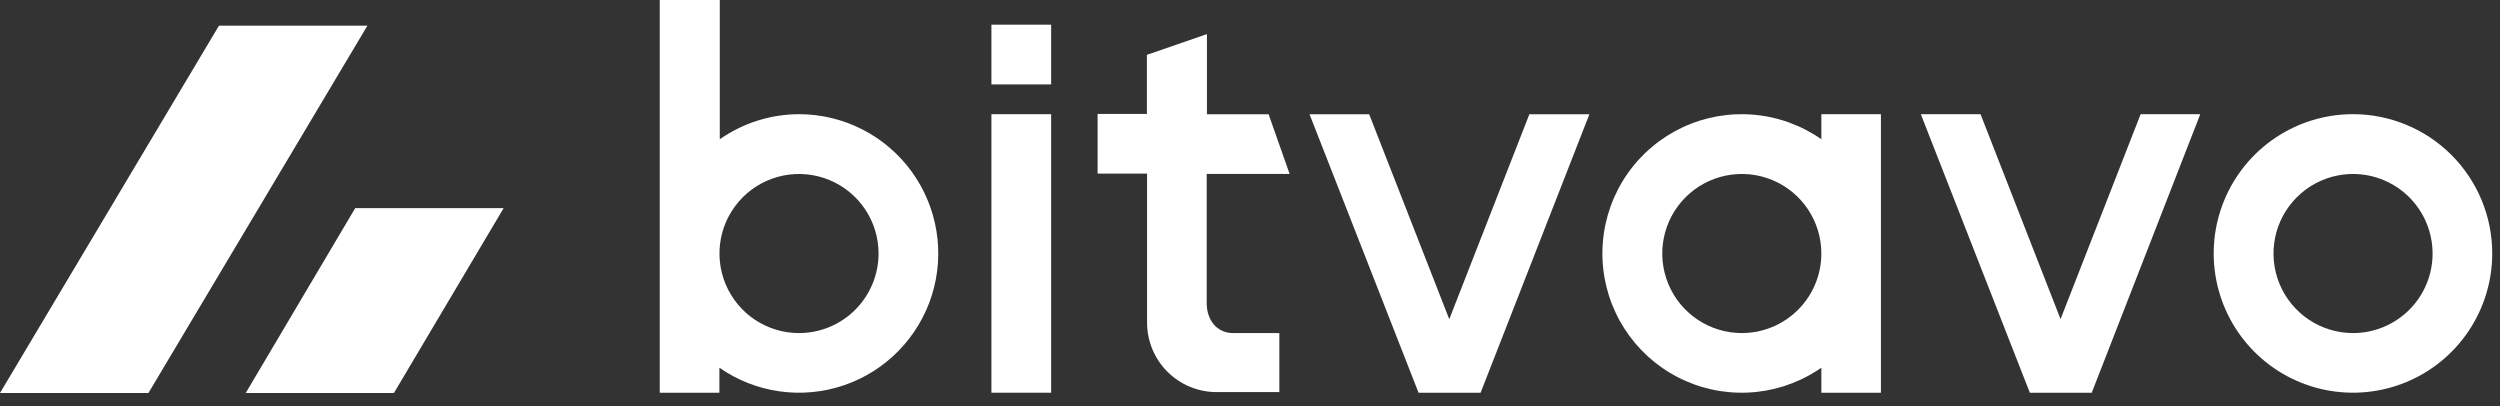 <svg width="160" height="26" viewBox="0 0 160 26" fill="none" xmlns="http://www.w3.org/2000/svg">
<rect x="0" y="0" width="160" height="26" fill="#333333" stroke="none"/>
<g clip-path="url(#clip0_4640_4676)">
<path d="M51.162 7.308C49.339 7.307 47.559 7.867 46.066 8.913V0H42.224V25.134H46.041V23.534C47.188 24.333 48.507 24.852 49.891 25.047C51.275 25.242 52.686 25.109 54.01 24.658C55.333 24.207 56.532 23.452 57.509 22.452C58.486 21.452 59.215 20.237 59.636 18.904C60.056 17.57 60.158 16.157 59.931 14.777C59.705 13.398 59.157 12.091 58.332 10.962C57.507 9.833 56.428 8.914 55.183 8.28C53.937 7.645 52.56 7.312 51.162 7.308ZM51.162 21.317C50.154 21.322 49.167 21.028 48.327 20.472C47.487 19.916 46.83 19.122 46.441 18.193C46.052 17.263 45.947 16.239 46.14 15.25C46.333 14.261 46.816 13.352 47.526 12.637C48.237 11.922 49.143 11.434 50.131 11.235C51.119 11.036 52.144 11.135 53.076 11.519C54.008 11.903 54.804 12.554 55.365 13.391C55.927 14.229 56.227 15.213 56.228 16.221C56.228 17.567 55.695 18.859 54.746 19.814C53.797 20.769 52.508 21.309 51.162 21.317Z" fill="white"/>
<path d="M63.451 7.308H67.273V25.134H63.451V7.308ZM63.451 1.58H67.273V5.402H63.451V1.58Z" fill="white"/>
<path d="M81.878 21.317H78.919C77.861 21.317 77.229 20.459 77.229 19.406V11.13H82.535L81.191 7.313H77.244V2.182L73.401 3.511V7.293H70.247V11.11H73.412V20.64C73.411 21.225 73.526 21.804 73.749 22.345C73.973 22.886 74.301 23.377 74.715 23.791C75.128 24.204 75.62 24.532 76.16 24.756C76.701 24.98 77.281 25.095 77.866 25.094H81.878V21.317Z" fill="white"/>
<path d="M97.879 7.312L92.753 20.429L87.627 7.312H83.81L90.787 25.134H94.759L101.721 7.312H97.879Z" fill="white"/>
<path d="M111.471 21.316C110.464 21.315 109.481 21.015 108.644 20.456C107.808 19.896 107.156 19.101 106.771 18.171C106.386 17.241 106.286 16.217 106.483 15.23C106.679 14.243 107.164 13.336 107.876 12.625C108.587 11.913 109.494 11.428 110.481 11.232C111.468 11.035 112.492 11.136 113.422 11.52C114.352 11.905 115.147 12.557 115.707 13.393C116.266 14.23 116.566 15.213 116.567 16.22C116.567 16.889 116.436 17.552 116.18 18.171C115.924 18.789 115.549 19.351 115.076 19.825C114.602 20.298 114.04 20.673 113.422 20.929C112.803 21.185 112.14 21.316 111.471 21.316ZM116.567 8.912C115.283 8.016 113.787 7.474 112.228 7.341C110.669 7.207 109.102 7.486 107.685 8.15C106.268 8.814 105.05 9.839 104.155 11.123C103.26 12.406 102.719 13.903 102.586 15.462C102.452 17.021 102.732 18.588 103.396 20.005C104.061 21.422 105.086 22.639 106.37 23.534C107.654 24.428 109.151 24.969 110.71 25.102C112.269 25.235 113.836 24.955 115.253 24.29C115.711 24.075 116.151 23.822 116.567 23.533V25.133H120.379V7.307H116.567V8.912Z" fill="white"/>
<path d="M140.818 7.307H137.001L131.875 20.423L126.754 7.307H122.932L129.909 25.133H133.872L140.818 7.307Z" fill="white"/>
<path d="M150.595 21.316C149.588 21.316 148.604 21.017 147.767 20.458C146.93 19.899 146.277 19.104 145.892 18.174C145.506 17.244 145.405 16.221 145.601 15.233C145.797 14.246 146.282 13.339 146.993 12.627C147.705 11.914 148.611 11.429 149.599 11.232C150.586 11.035 151.609 11.135 152.54 11.52C153.47 11.904 154.265 12.556 154.825 13.393C155.385 14.229 155.685 15.213 155.686 16.22C155.687 16.889 155.555 17.551 155.3 18.169C155.044 18.788 154.669 19.35 154.197 19.823C153.724 20.296 153.162 20.672 152.544 20.928C151.926 21.184 151.264 21.316 150.595 21.316ZM150.595 7.307C148.832 7.306 147.108 7.828 145.642 8.806C144.175 9.785 143.032 11.177 142.357 12.805C141.681 14.434 141.504 16.226 141.847 17.956C142.191 19.685 143.039 21.273 144.286 22.52C145.532 23.767 147.12 24.617 148.849 24.961C150.578 25.305 152.371 25.129 154 24.455C155.629 23.78 157.021 22.638 158 21.172C158.98 19.706 159.503 17.983 159.503 16.22C159.503 13.856 158.564 11.589 156.892 9.917C155.221 8.246 152.954 7.307 150.59 7.307H150.595Z" fill="white"/>
<path fill-rule="evenodd" clip-rule="evenodd" d="M14.014 1.643H23.514L9.5 25.152H0L14.014 1.643Z" fill="white"/>
<path fill-rule="evenodd" clip-rule="evenodd" d="M22.732 13.322H32.232L25.21 25.154H15.725L22.732 13.322Z" fill="white"/>
</g>
<defs>
<clipPath id="clip0_4640_4676">
<rect width="159.507" height="25.154" fill="white"/>
</clipPath>
</defs>
</svg>
